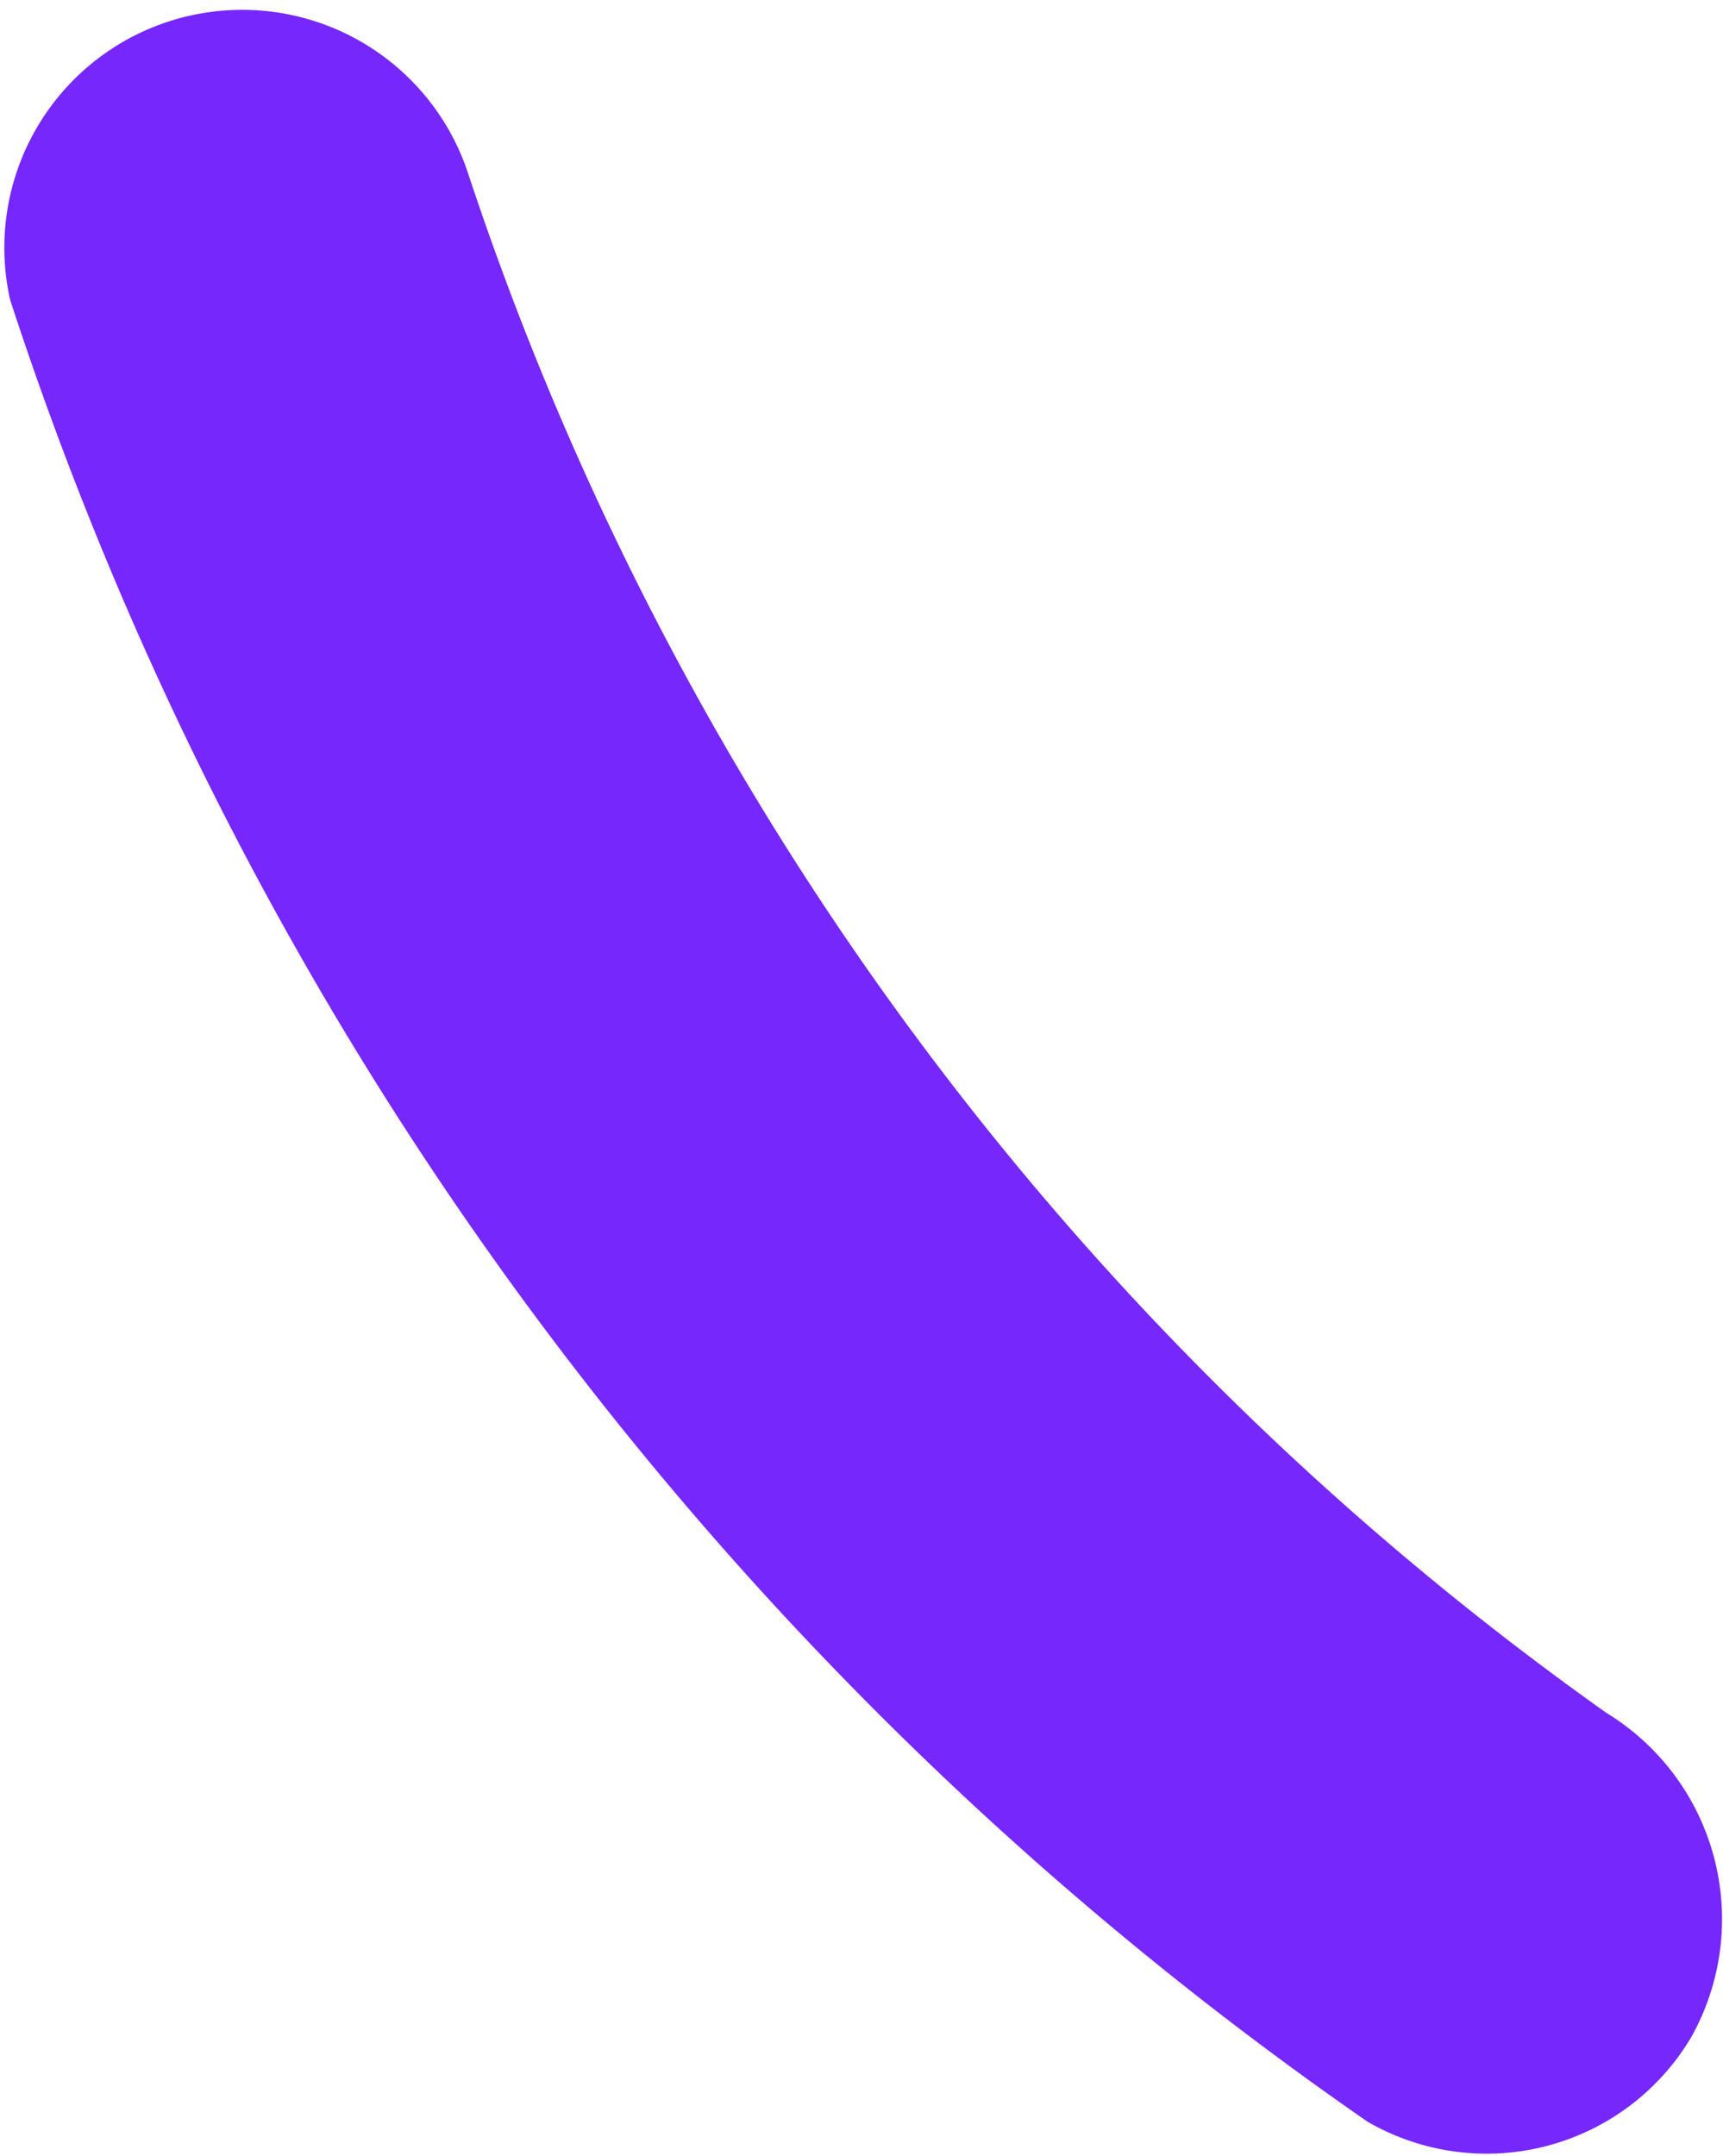<?xml version="1.0" encoding="UTF-8"?> <svg xmlns="http://www.w3.org/2000/svg" id="Слой_1" data-name="Слой 1" viewBox="0 0 13.62 17.04"> <defs> <style>.cls-1{fill:#7627fc;}</style> </defs> <path class="cls-1" d="M676.92,95.48a28.13,28.13,0,0,0,10.73,14.4,1.88,1.88,0,0,0,2.56-.67,1.91,1.91,0,0,0-.67-2.56,24.25,24.25,0,0,1-9-12.17,1.88,1.88,0,0,0-3.62,1Z" transform="translate(-676.84 -93.11)"></path> </svg> 
